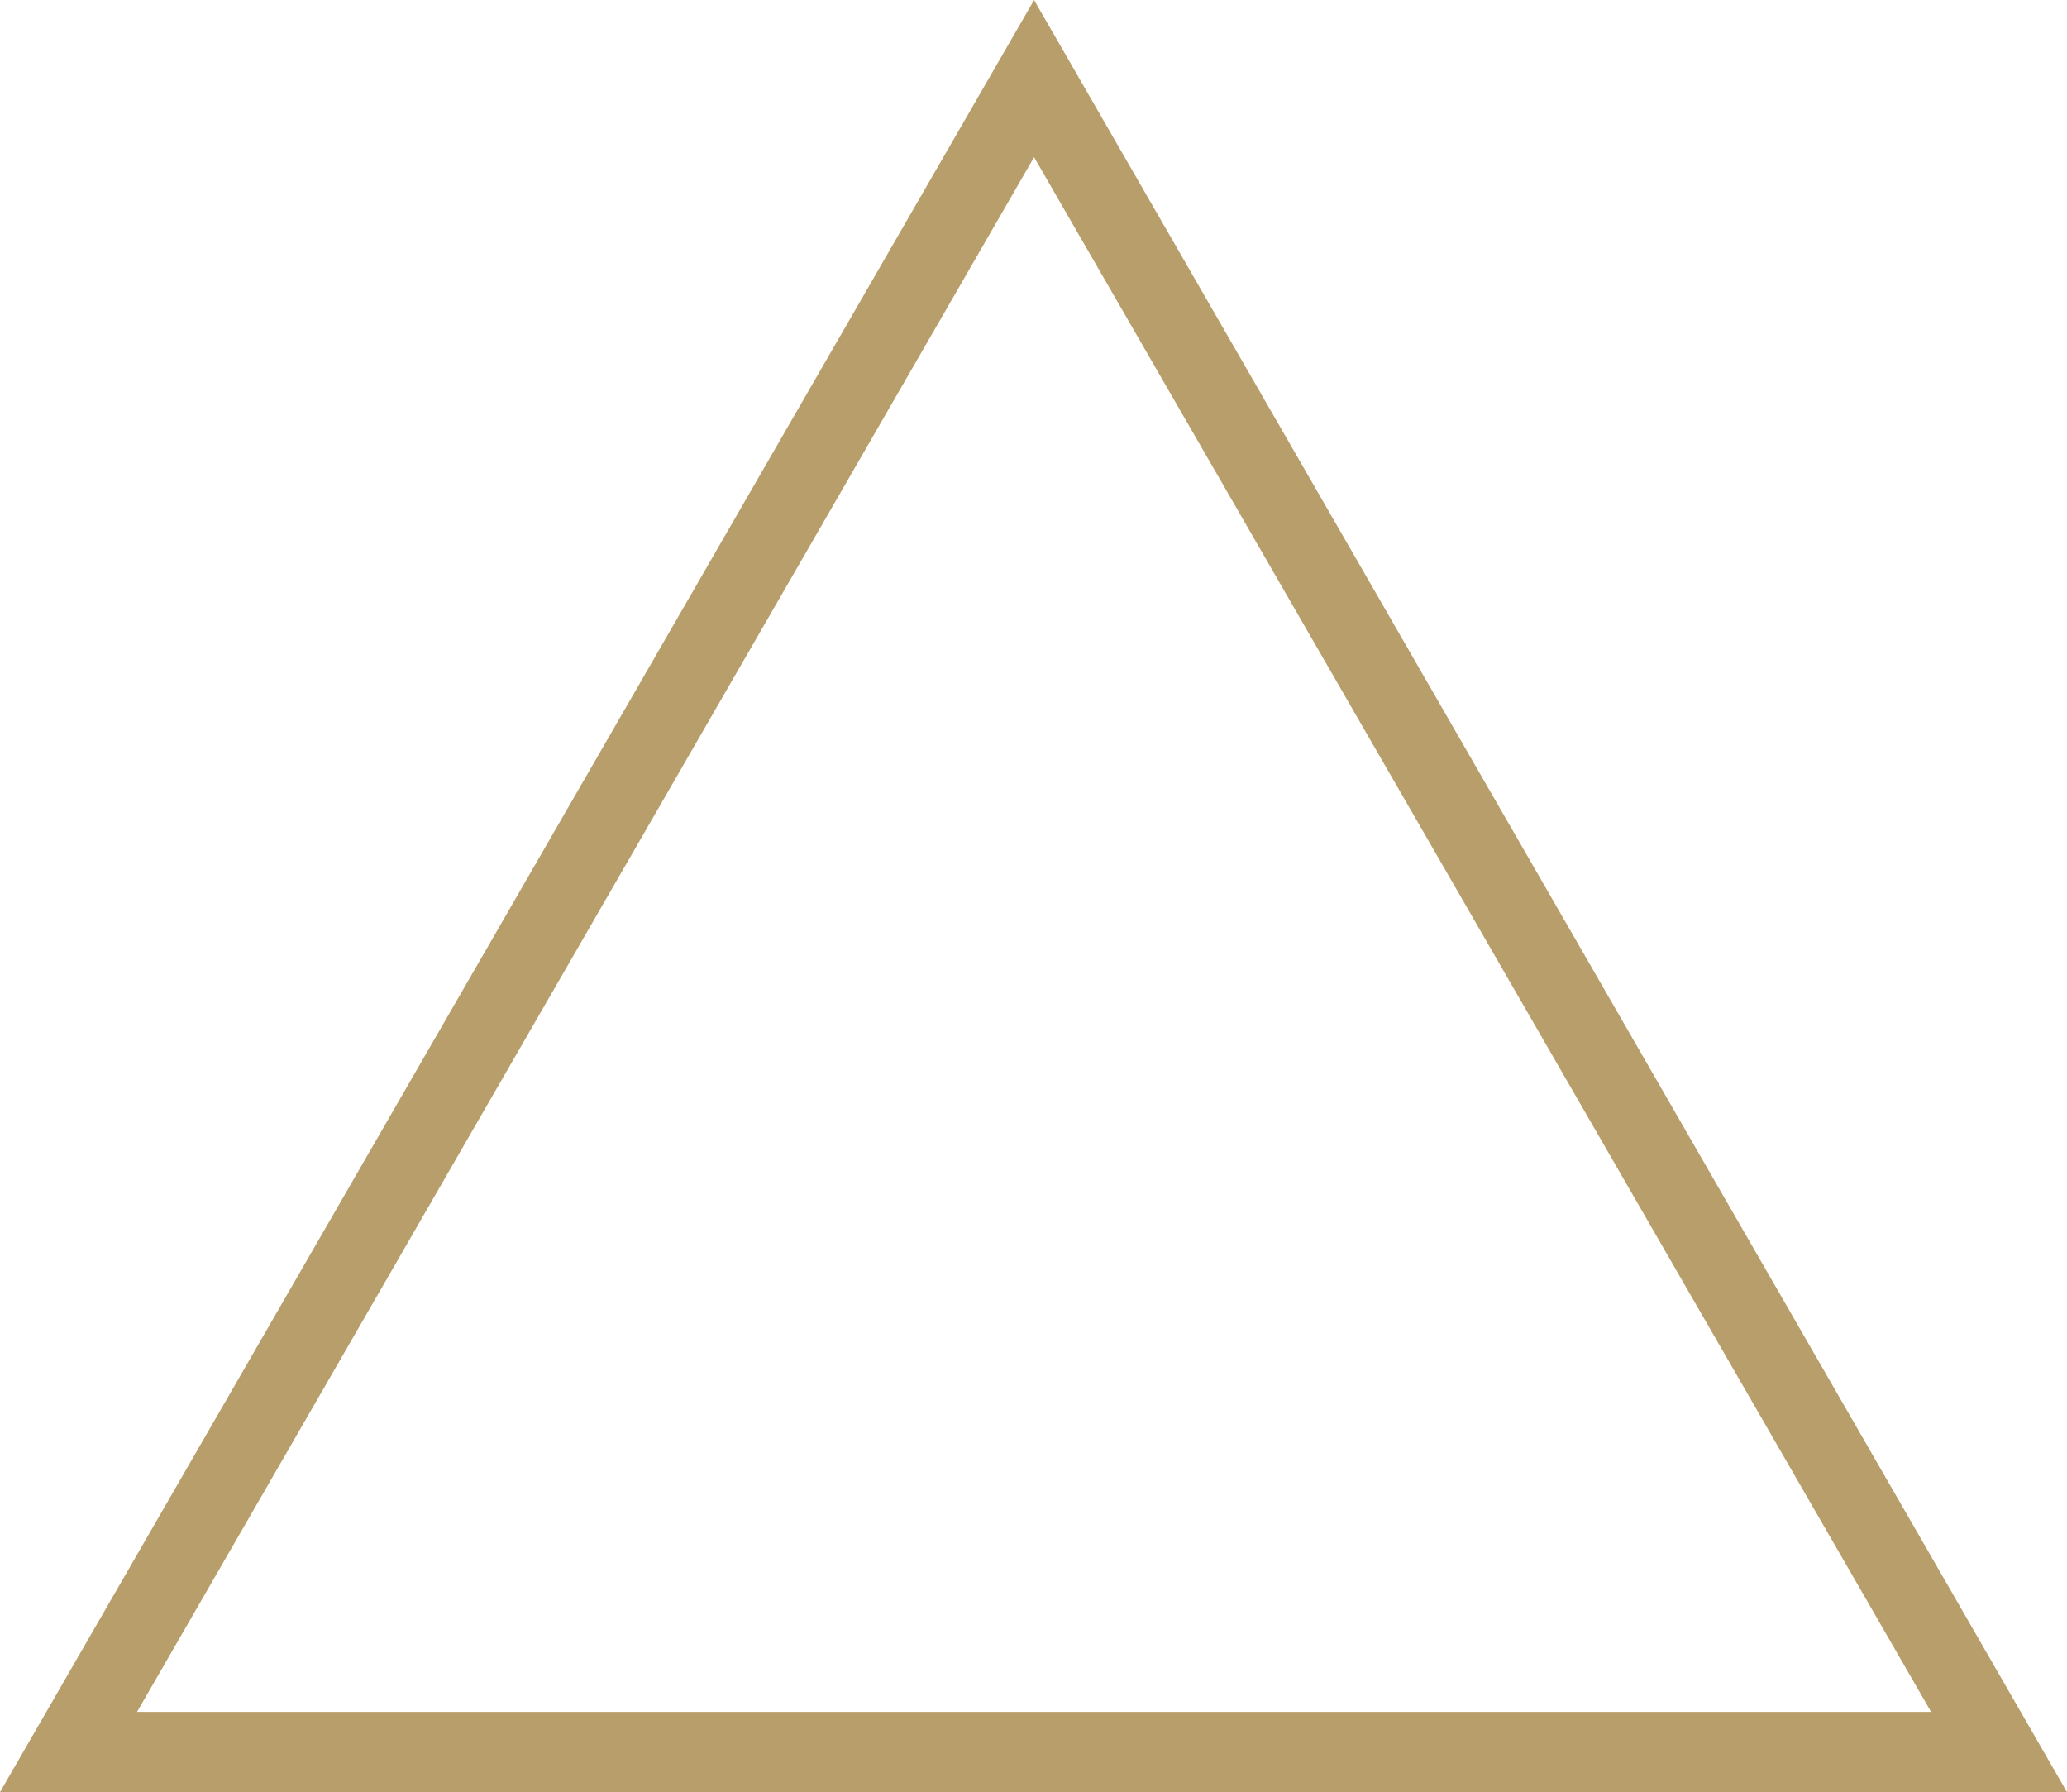 <svg xmlns="http://www.w3.org/2000/svg" width="36.23" height="31.406" viewBox="0 0 36.23 31.406">
  <path id="パス_6438" data-name="パス 6438" d="M20-32.012,38.105-.605H1.875Zm0,2.754L4.277-2.012H35.723Z" transform="translate(-1.875 32.012)" fill="#b79e6a"/>
</svg>
